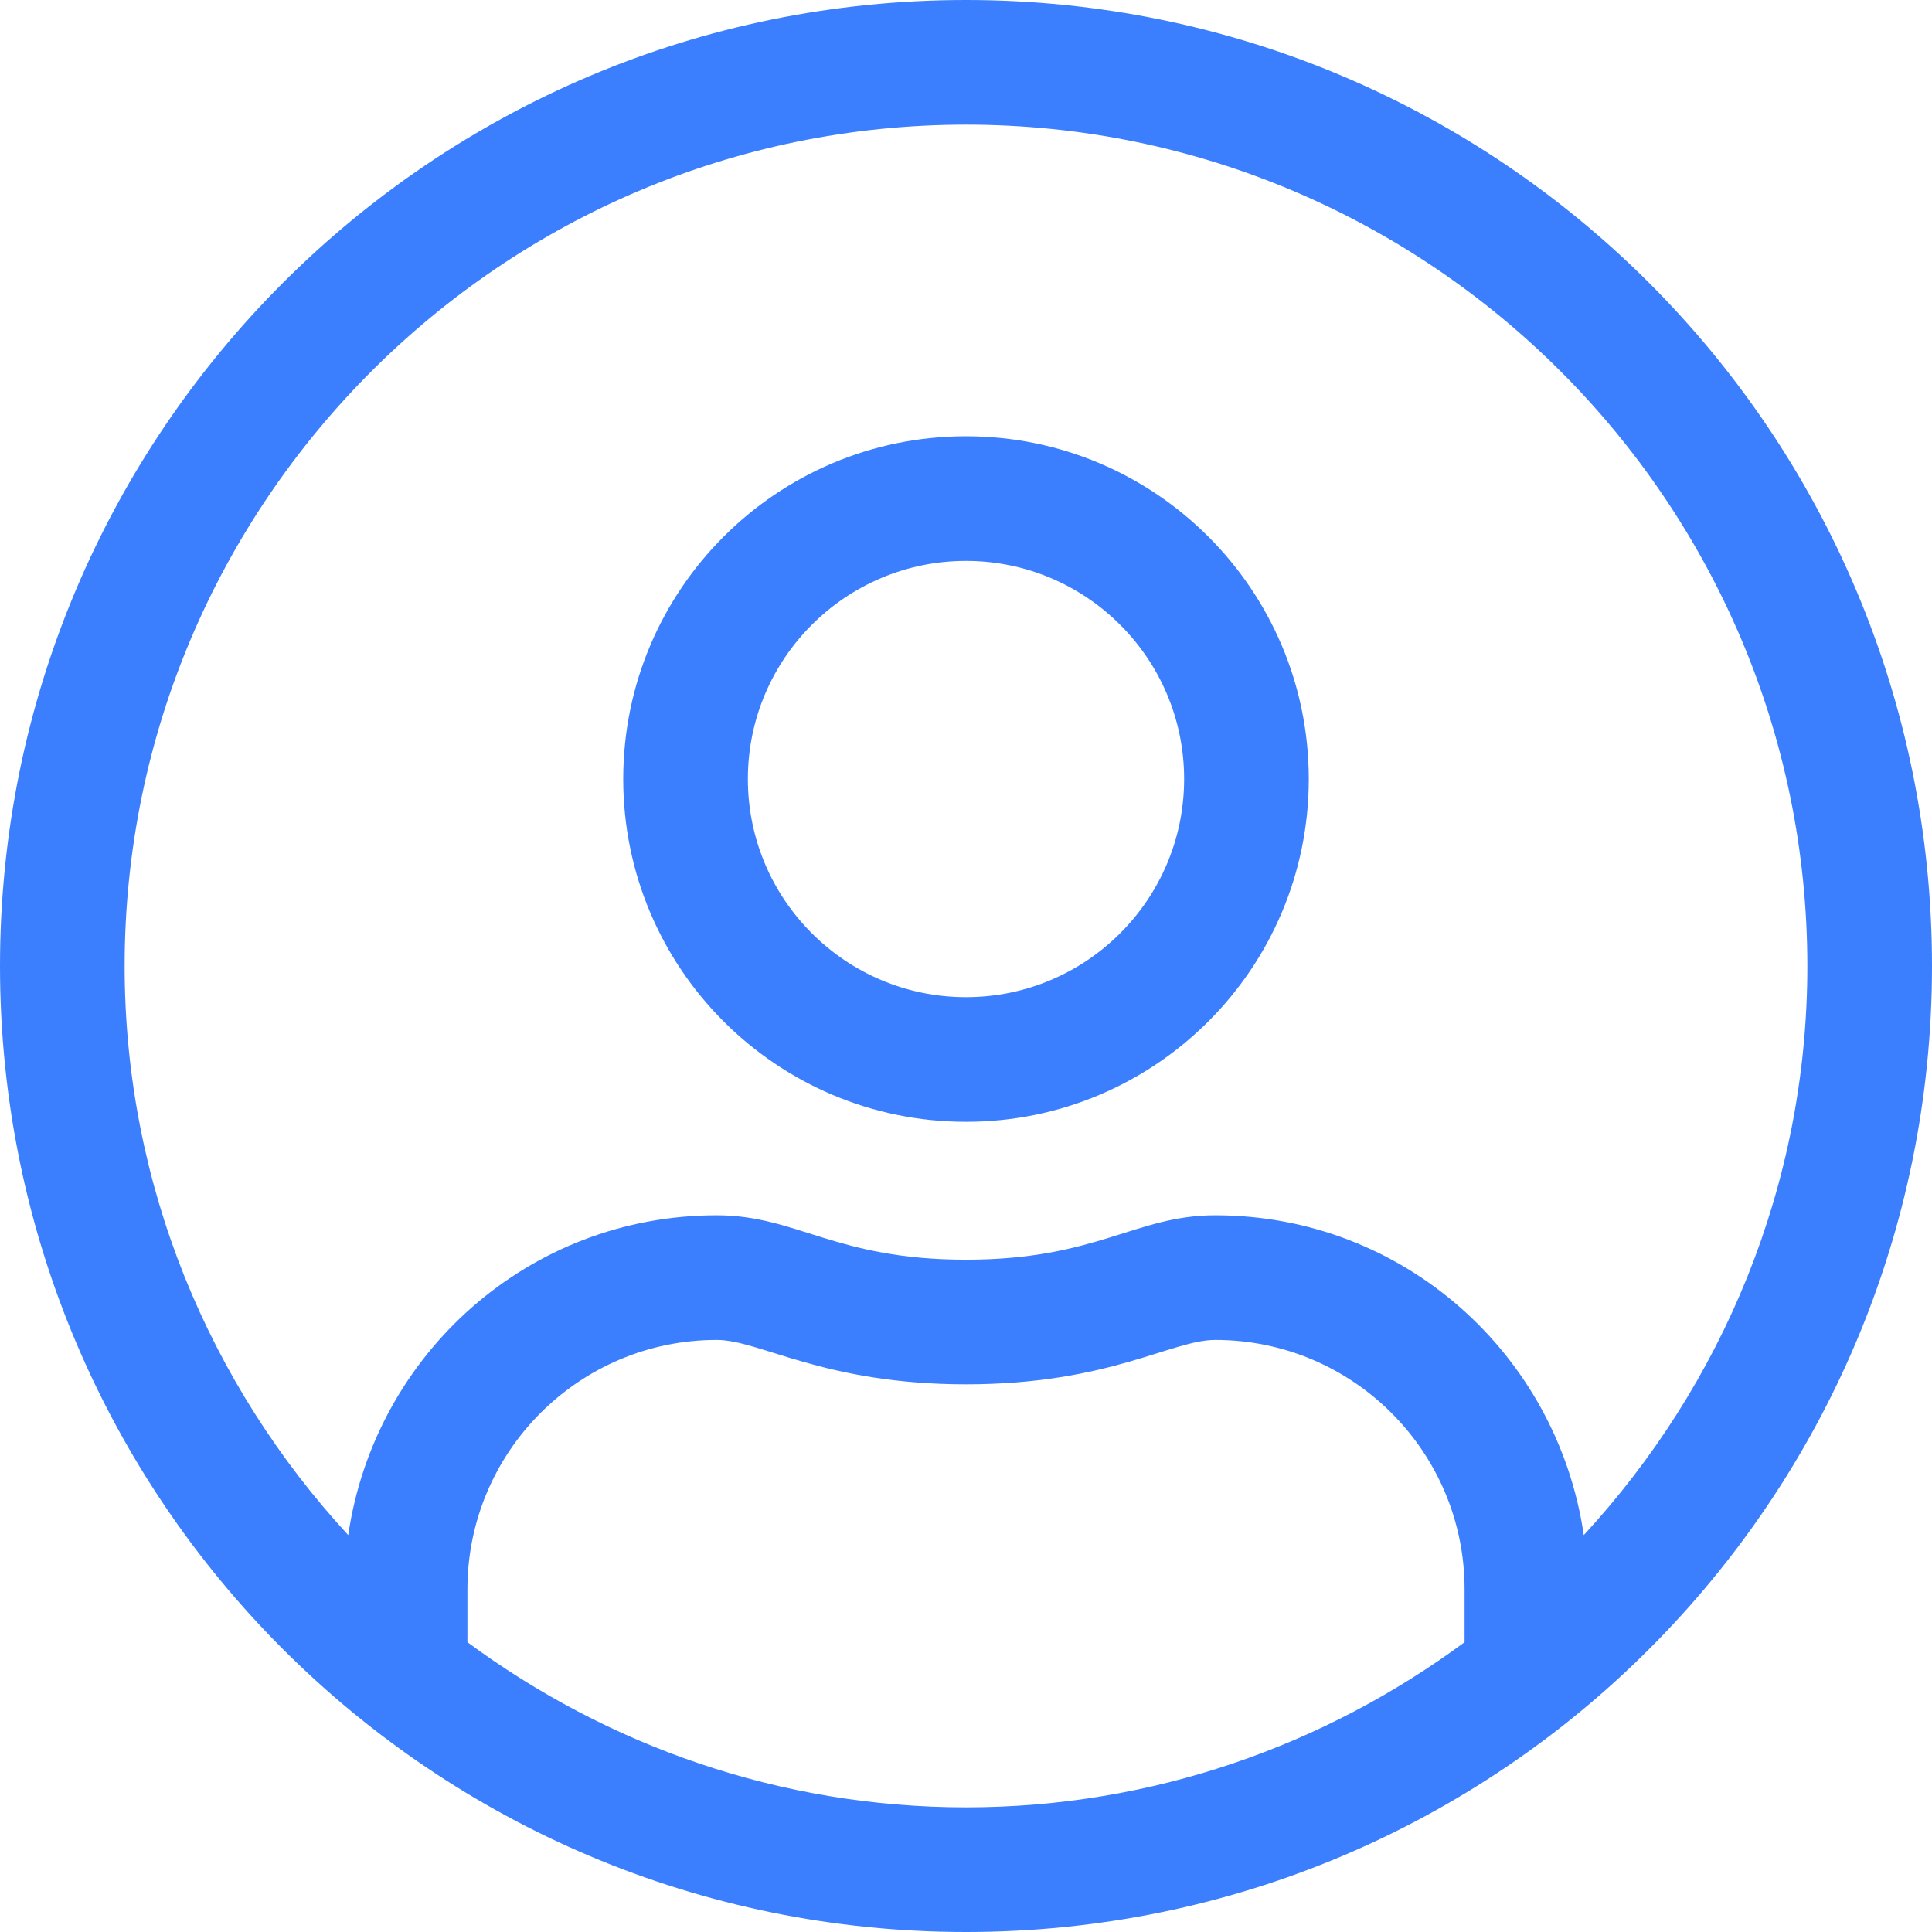 <svg width="62" height="62" viewBox="0 0 62 62" fill="none" xmlns="http://www.w3.org/2000/svg">
<path d="M31 0C13.875 0 0 13.875 0 31C0 48.125 13.875 62 31 62C48.125 62 62 48.125 62 31C62 13.875 48.125 0 31 0ZM47 52.7C42.513 56.013 36.987 58 31 58C25.012 58 19.488 56.013 15 52.7V51C15 46.587 18.587 43 23 43C24.387 43 26.438 44.425 31 44.425C35.575 44.425 37.6 43 39 43C43.413 43 47 46.587 47 51V52.7ZM50.825 49.263C49.975 43.462 45.038 39 39 39C36.438 39 35.2 40.425 31 40.425C26.8 40.425 25.575 39 23 39C16.962 39 12.025 43.462 11.175 49.263C6.737 44.45 4 38.05 4 31C4 16.113 16.113 4 31 4C45.888 4 58 16.113 58 31C58 38.05 55.263 44.45 50.825 49.263ZM31 14C24.925 14 20 18.925 20 25C20 31.075 24.925 36 31 36C37.075 36 42 31.075 42 25C42 18.925 37.075 14 31 14ZM31 32C27.137 32 24 28.863 24 25C24 21.137 27.137 18 31 18C34.862 18 38 21.137 38 25C38 28.863 34.862 32 31 32Z" fill="#3B7FFF"/>
</svg>
